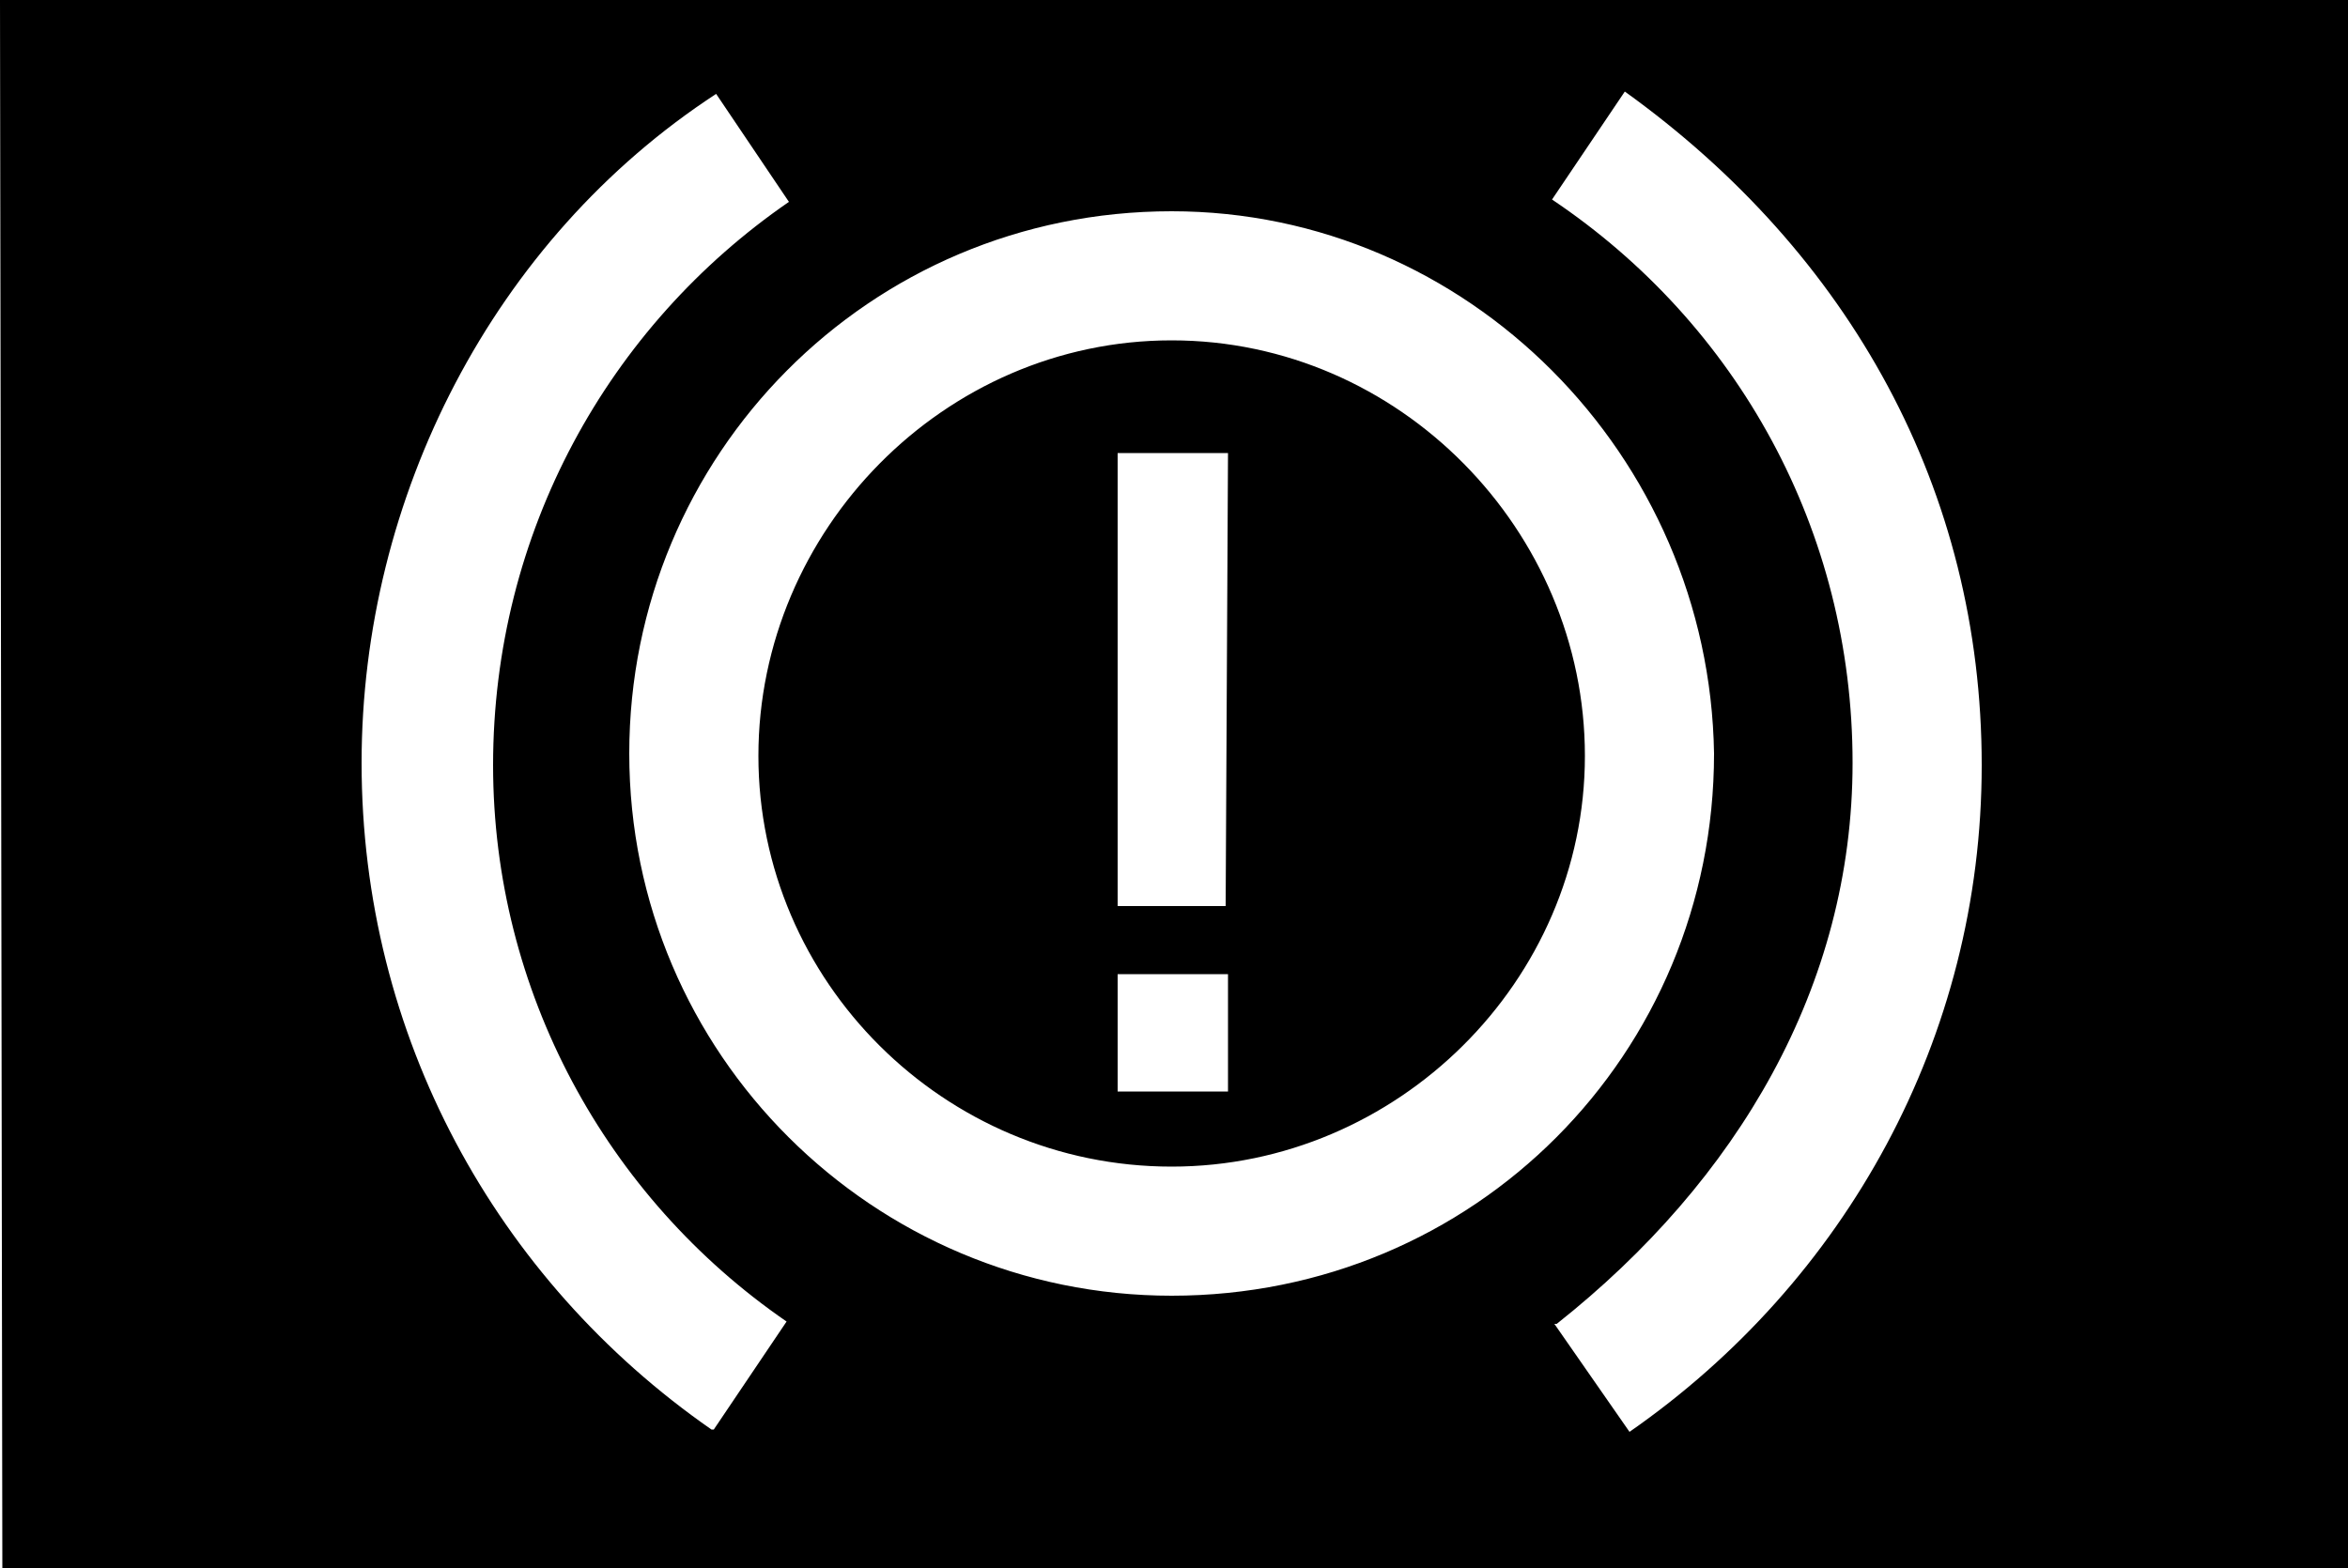 <?xml version="1.0" encoding="UTF-8" standalone="no"?>
<svg
   version="1.1"
   viewBox="0 0 1000 668"
   id="svg6"
   sodipodi:docname="U+0044_NuN-N.svg"
   width="1000"
   height="668"
   xmlns:inkscape="http://www.inkscape.org/namespaces/inkscape"
   xmlns:sodipodi="http://sodipodi.sourceforge.net/DTD/sodipodi-0.dtd"
   xmlns="http://www.w3.org/2000/svg"
   xmlns:svg="http://www.w3.org/2000/svg">
  <defs
     id="defs10" />
  <sodipodi:namedview
     id="namedview8"
     pagecolor="#ffffff"
     bordercolor="#666666"
     borderopacity="1.0"
     inkscape:pageshadow="2"
     inkscape:pageopacity="0.0"
     inkscape:pagecheckerboard="0" />
  <g
     transform="matrix(1,0,0,-1,0,568)"
     id="g4">
    <path
       fill="currentColor"
       d="M 1,-100 0,568 H 1000 V -100 Z M 661,483 C 740,430 789,342 789,243 789,148 740,65 663,4 h -1 l 32,-46 c 92,64 150,168 150,284 0,117 -56,218 -152,287 z M 305,528 C 210,466 154,356 154,243 154,127 211,23 303,-41 h 1 l 31,46 c -77,53 -125,141 -125,237 0,99 49,187 126,240 z M 268,247 C 268,119 372,16 499,16 628,16 730,119 730,247 728,374 625,478 499,478 370,478 268,374 268,247 Z m 55,-1 c 0,96 79,177 176,177 97,0 176,-81 176,-177 C 675,150 595,71 499,71 402,71 323,150 323,246 Z M 523,375 H 476 V 182 h 46 z m 0,-222 h -47 v -50 h 47 z"
       id="path2" />
  </g>
</svg>
